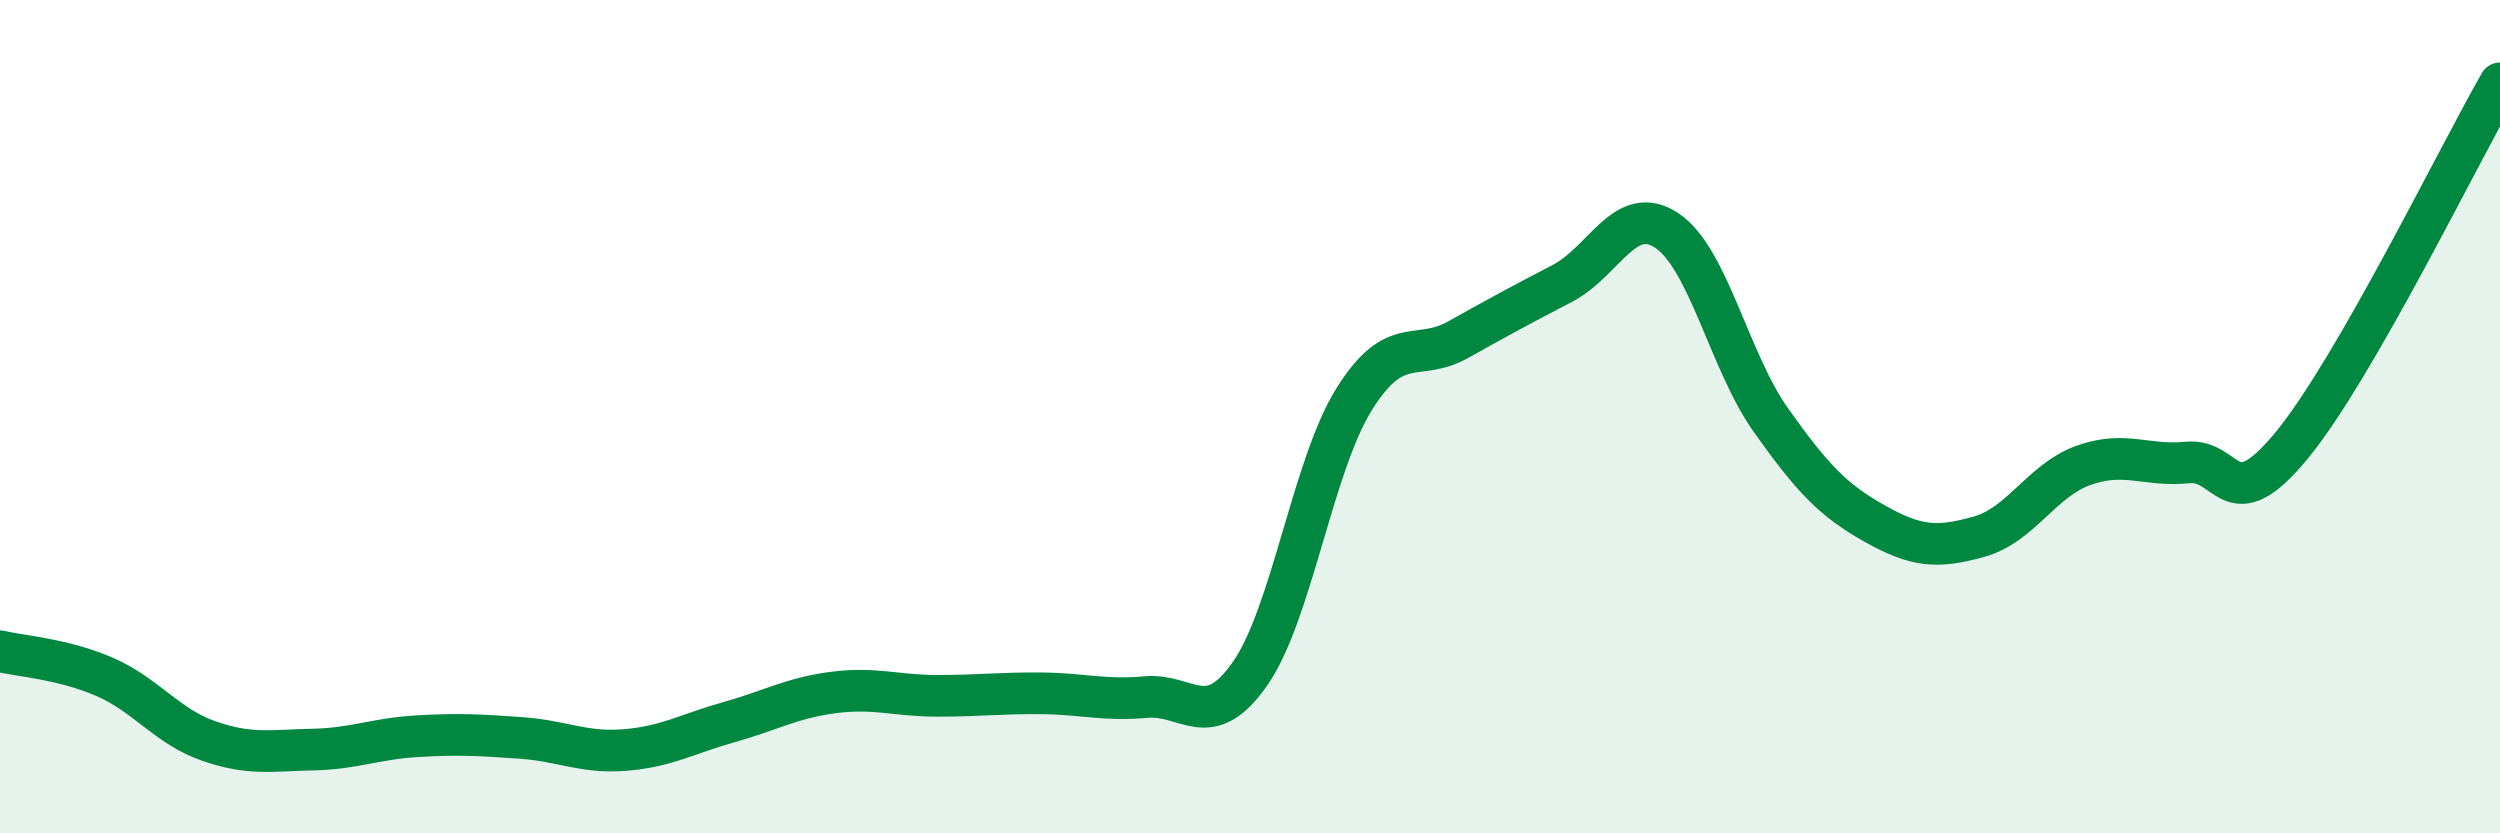 
    <svg width="60" height="20" viewBox="0 0 60 20" xmlns="http://www.w3.org/2000/svg">
      <path
        d="M 0,15.63 C 0.5,15.75 1.5,15.81 2.5,16.24 C 3.5,16.67 4,17.43 5,17.78 C 6,18.13 6.5,18.01 7.5,17.99 C 8.5,17.97 9,17.73 10,17.67 C 11,17.61 11.5,17.64 12.5,17.71 C 13.5,17.78 14,18.08 15,18 C 16,17.92 16.5,17.61 17.5,17.33 C 18.5,17.05 19,16.75 20,16.62 C 21,16.49 21.5,16.7 22.5,16.7 C 23.5,16.7 24,16.63 25,16.64 C 26,16.65 26.5,16.82 27.5,16.73 C 28.5,16.64 29,17.6 30,16.17 C 31,14.74 31.5,11.18 32.5,9.58 C 33.5,7.98 34,8.71 35,8.15 C 36,7.59 36.5,7.32 37.5,6.8 C 38.5,6.28 39,4.87 40,5.53 C 41,6.19 41.5,8.67 42.5,10.08 C 43.5,11.49 44,12.01 45,12.57 C 46,13.13 46.5,13.16 47.5,12.88 C 48.5,12.6 49,11.53 50,11.17 C 51,10.81 51.5,11.2 52.5,11.1 C 53.5,11 53.5,12.51 55,10.69 C 56.5,8.87 59,3.74 60,2L60 20L0 20Z"
        fill="#008740"
        opacity="0.1"
        stroke-linecap="round"
        stroke-linejoin="round"
      />
      <path
        d="M 0,15.63 C 0.5,15.75 1.5,15.81 2.5,16.24 C 3.5,16.67 4,17.43 5,17.78 C 6,18.13 6.5,18.01 7.5,17.99 C 8.5,17.97 9,17.73 10,17.67 C 11,17.61 11.5,17.64 12.5,17.71 C 13.5,17.78 14,18.08 15,18 C 16,17.92 16.5,17.61 17.5,17.33 C 18.5,17.05 19,16.75 20,16.62 C 21,16.49 21.5,16.7 22.5,16.7 C 23.5,16.7 24,16.63 25,16.64 C 26,16.65 26.5,16.82 27.5,16.73 C 28.5,16.64 29,17.6 30,16.17 C 31,14.74 31.5,11.18 32.5,9.58 C 33.5,7.98 34,8.71 35,8.15 C 36,7.59 36.5,7.32 37.5,6.8 C 38.5,6.28 39,4.87 40,5.53 C 41,6.19 41.5,8.67 42.5,10.08 C 43.5,11.49 44,12.01 45,12.57 C 46,13.13 46.5,13.16 47.5,12.88 C 48.5,12.6 49,11.53 50,11.17 C 51,10.81 51.5,11.2 52.5,11.1 C 53.5,11 53.5,12.51 55,10.69 C 56.5,8.87 59,3.74 60,2"
        stroke="#008740"
        stroke-width="1"
        fill="none"
        stroke-linecap="round"
        stroke-linejoin="round"
      />
    </svg>
  
